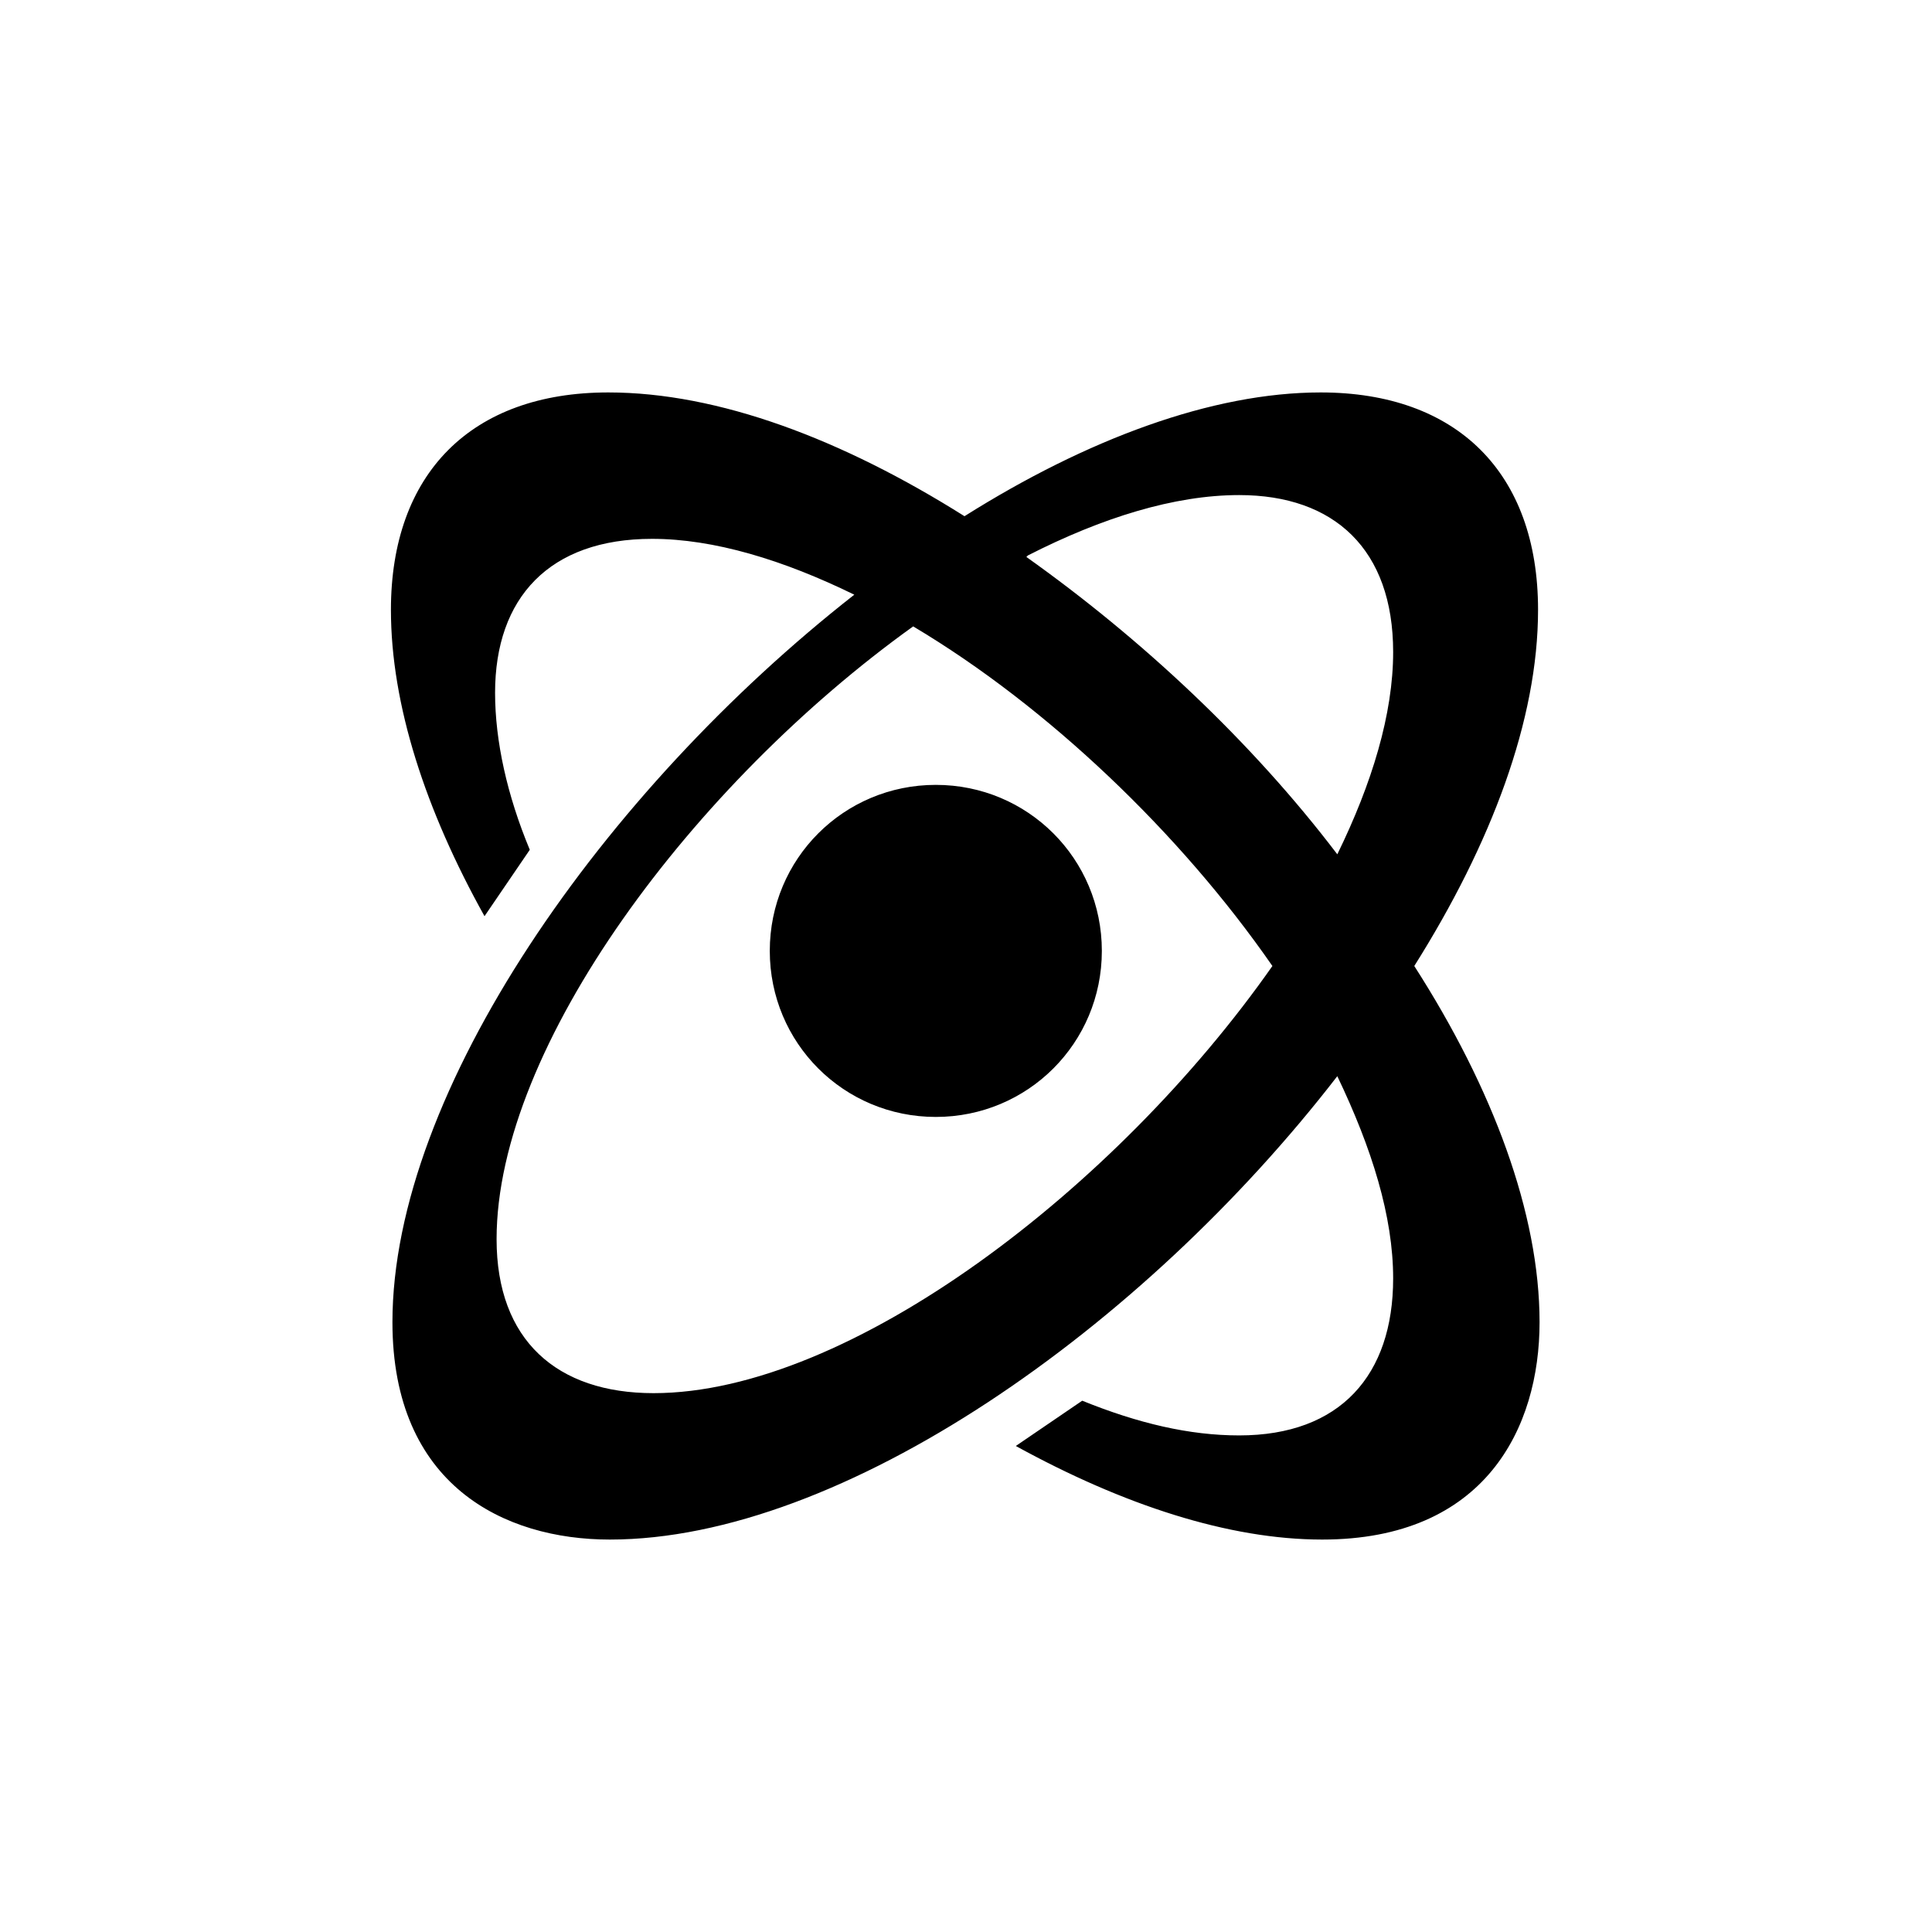 <?xml version="1.0" encoding="UTF-8"?>
<?xml-stylesheet href="common.css" type="text/css"?>
<svg xmlns="http://www.w3.org/2000/svg" width="128" height="128" version="1.1">
	<path class="plasma lumatic" d="m 73,63 c 0,6.1 -4.9,11 -11,11 -6.1,0 -11,-4.9 -11,-11 0,-6.1 4.9,-11 11,-11 6.1,0 11,4.9 11,11 z M 26,87.6 c 0,-15.3 14,-35.2 30.6,-48.2 -4.7,-2.3 -9.3,-3.7 -13.4,-3.7 -6.8,0 -10.4,3.9 -10.4,10.2 0,3.2 0.8,6.8 2.3,10.4 l -3,4.4 c -3.9,-7 -6.2,-14 -6.2,-20.3 0,-9 5.3,-14.4 14.4,-14.4 7.3,0 15.5,3.1 23.6,8.2 8.1,-5.1 16.4,-8.2 23.6,-8.2 9,0 14.4,5.3 14.4,14.4 0,7.3 -3.1,15.5 -8.2,23.6 C 98.9,72.1 102,80.4 102,87.6 102,94.6 98.4,102 87.6,102 81.4,102 74.4,99.7 67.3,95.8 l 4.4,-3 c 3.7,1.5 7.1,2.3 10.4,2.3 6.7,0 10.2,-4 10.2,-10.4 0,-4.1 -1.4,-8.6 -3.7,-13.4 C 75.7,88 55.8,102 40.4,102 33.4,102 26,98.4 26,87.6 z m 6.9,-5.5 c 0,6.7 4,10.2 10.4,10.2 13,0 30.7,-13.6 41,-28.3 C 78.2,55.2 69.4,46.8 60.5,41.5 46,51.9 32.9,69.3 32.9,82.1 z M 68,36.9 c 7.6,5.4 14.9,12.2 20.6,19.7 2.3,-4.7 3.7,-9.3 3.7,-13.4 0,-6.8 -3.9,-10.4 -10.2,-10.4 -4.3,0 -9.1,1.5 -14,4 z"/>
</svg>
